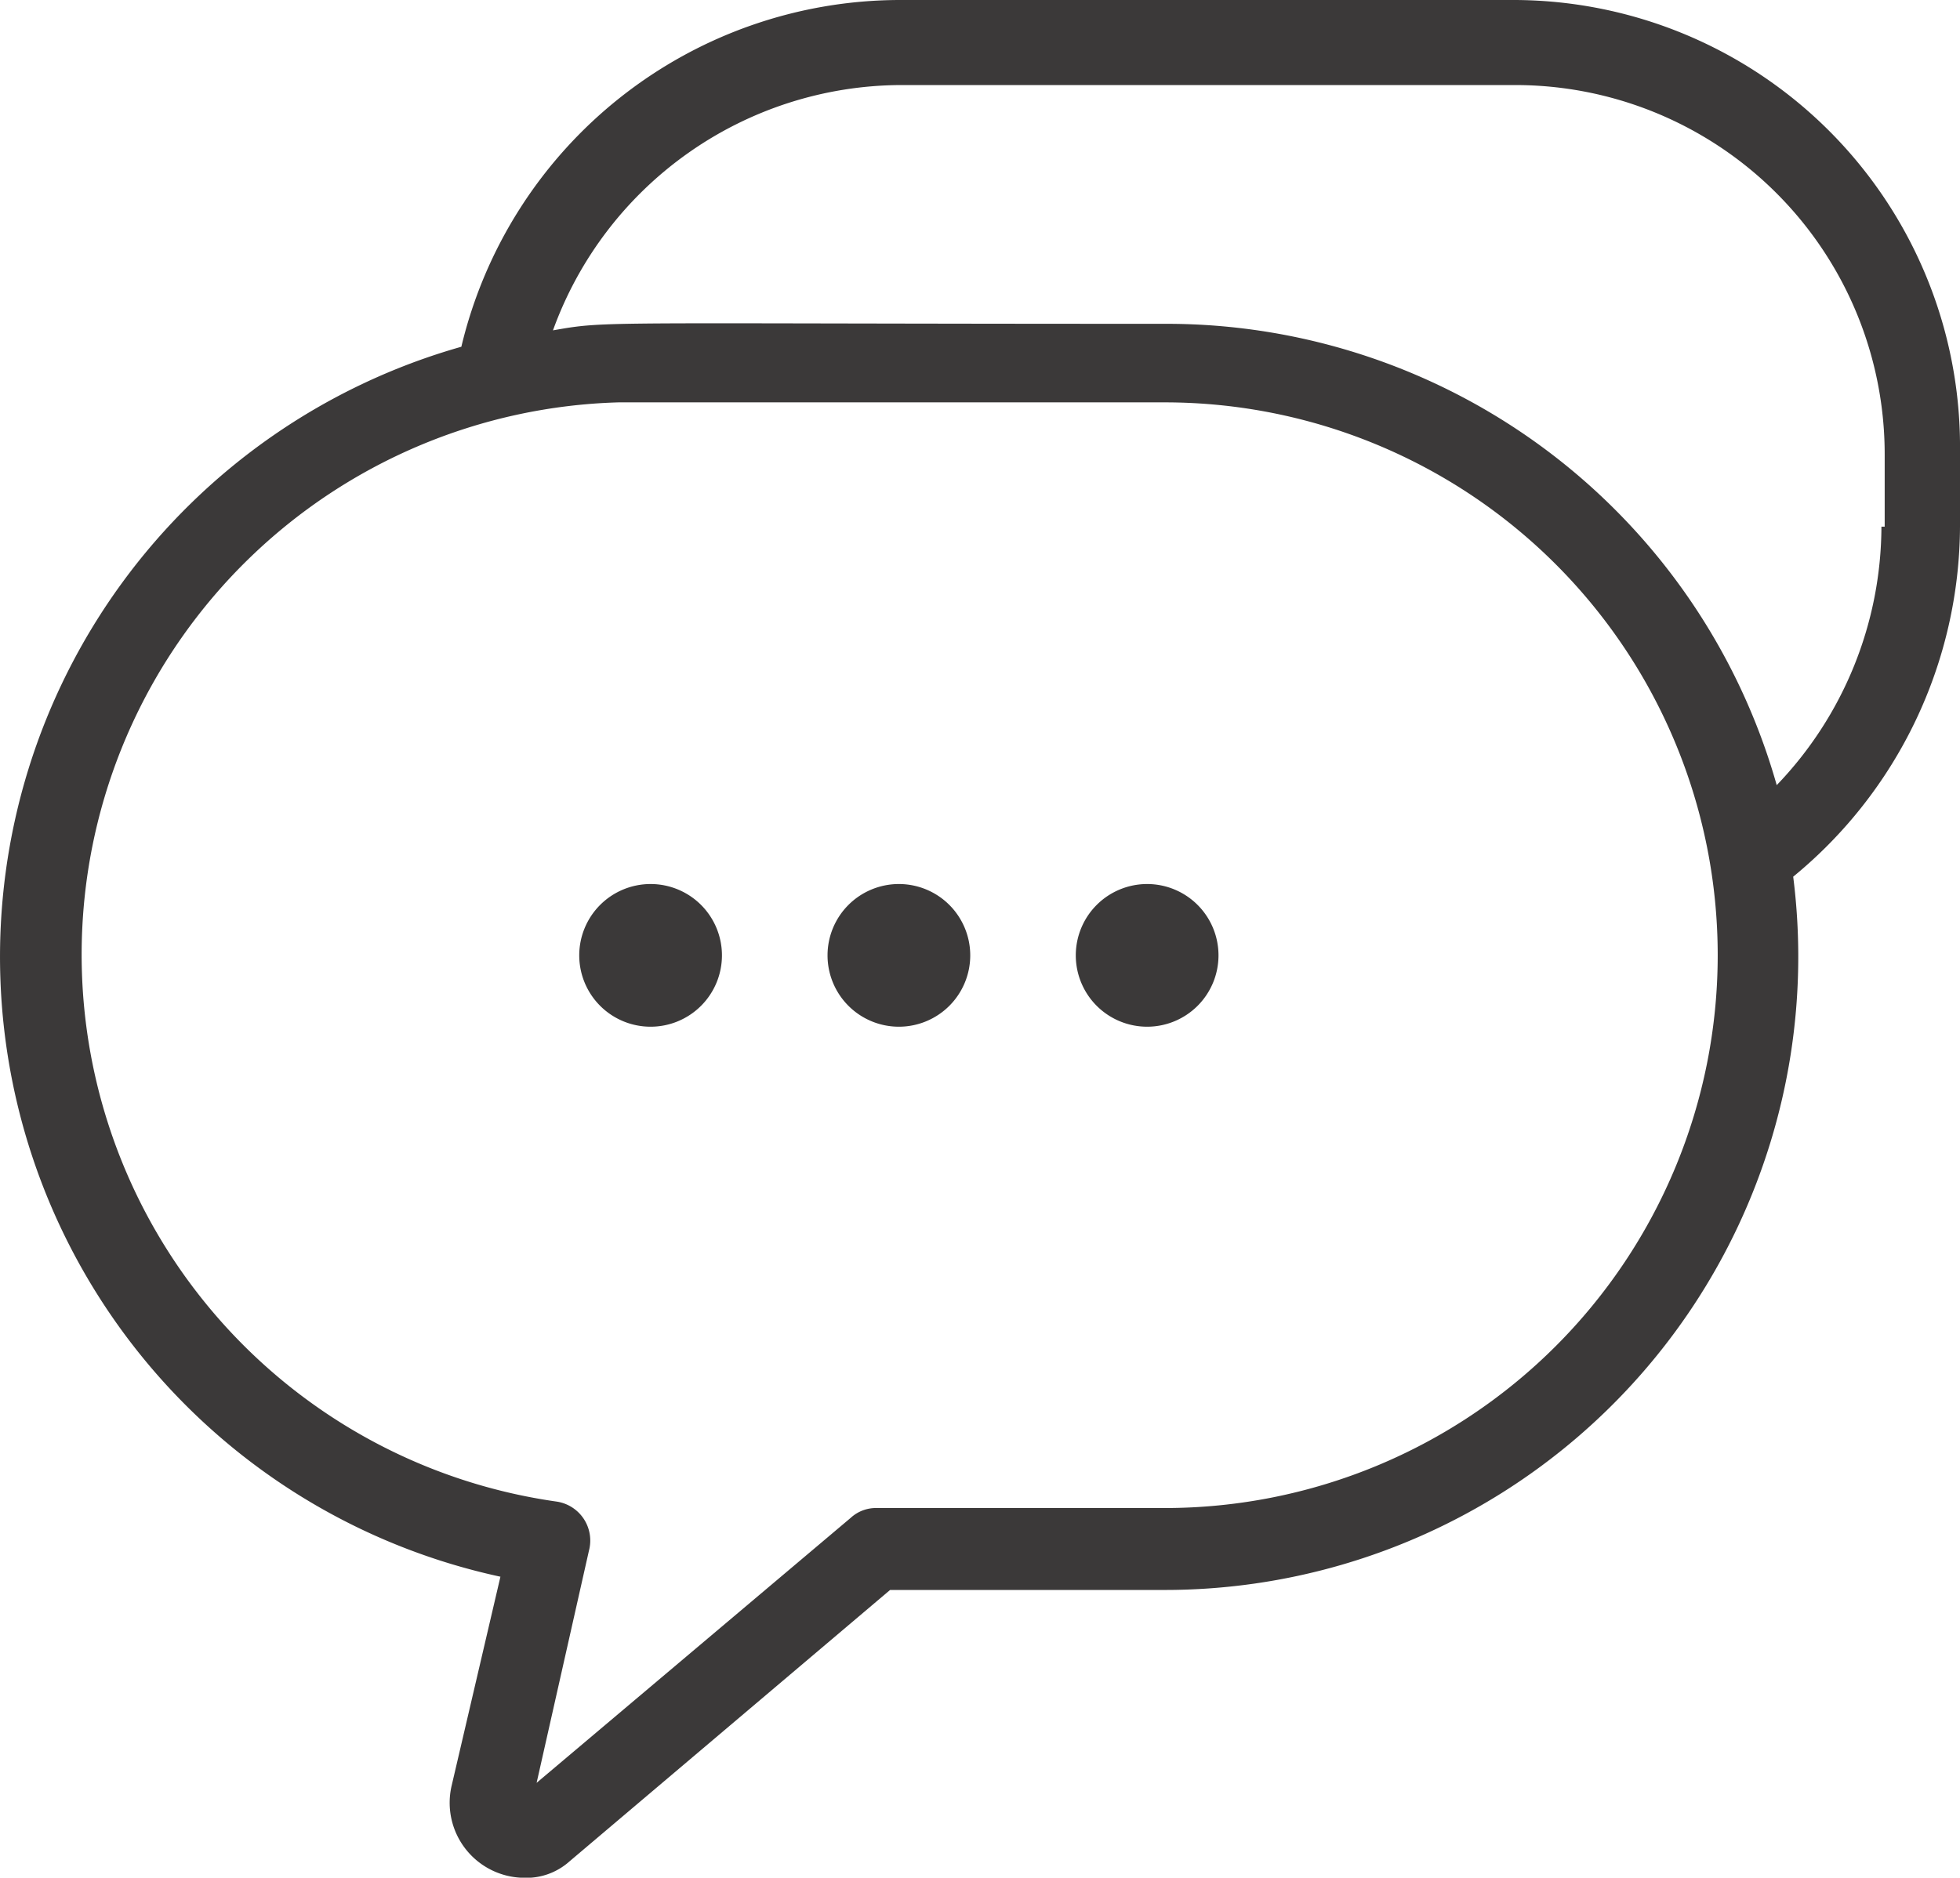 <svg xmlns="http://www.w3.org/2000/svg" width="47" height="45.037" viewBox="0 0 47 45.037">
  <g id="Сгруппировать_390" data-name="Сгруппировать 390" transform="translate(0 0)">
    <g id="Сгруппировать_384" data-name="Сгруппировать 384" transform="translate(0 0)">
      <path id="Контур_91" data-name="Контур 91" d="M19.354,26.919a1.711,1.711,0,1,1-1.711,1.711,1.711,1.711,0,0,1,1.711-1.711" transform="translate(-3.753 -5.715)" fill="#3b3939"/>
      <path id="Контур_92" data-name="Контур 92" d="M26.917,26.919a1.711,1.711,0,1,1-1.711,1.711,1.711,1.711,0,0,1,1.711-1.711" transform="translate(-5.362 -5.715)" fill="#3b3939"/>
      <path id="Контур_93" data-name="Контур 93" d="M34.479,26.919a1.711,1.711,0,1,1-1.711,1.711,1.711,1.711,0,0,1,1.711-1.711" transform="translate(-6.971 -5.715)" fill="#3b3939"/>
      <path id="Контур_94" data-name="Контур 94" d="M36.328,0H21.577A10.824,10.824,0,0,0,11.063,8.317,15.21,15.21,0,0,0,12,37.818L10.828,42.84a1.8,1.8,0,0,0,1.726,2.2,1.552,1.552,0,0,0,1.1-.392l7.69-6.512h6.591A15.189,15.189,0,0,0,43,21.028a10.918,10.918,0,0,0,4-8.4v-1.8A10.716,10.716,0,0,0,36.328,0m-8.4,36.171h-6.9a.893.893,0,0,0-.628.235l-7.532,6.356,1.255-5.57a.945.945,0,0,0-.784-1.177A13.251,13.251,0,0,1,14.83,9.651h13.1a13.26,13.26,0,0,1,0,26.52M45.116,12.632a8.99,8.99,0,0,1-2.511,6.2A15.206,15.206,0,0,0,27.933,7.767c-13.731,0-13.339-.079-14.673.157A8.908,8.908,0,0,1,21.577,2.04H36.328a8.857,8.857,0,0,1,8.866,8.866v1.726Z" transform="translate(0 0)" fill="#3b3939"/>
    </g>
  </g>
</svg>
